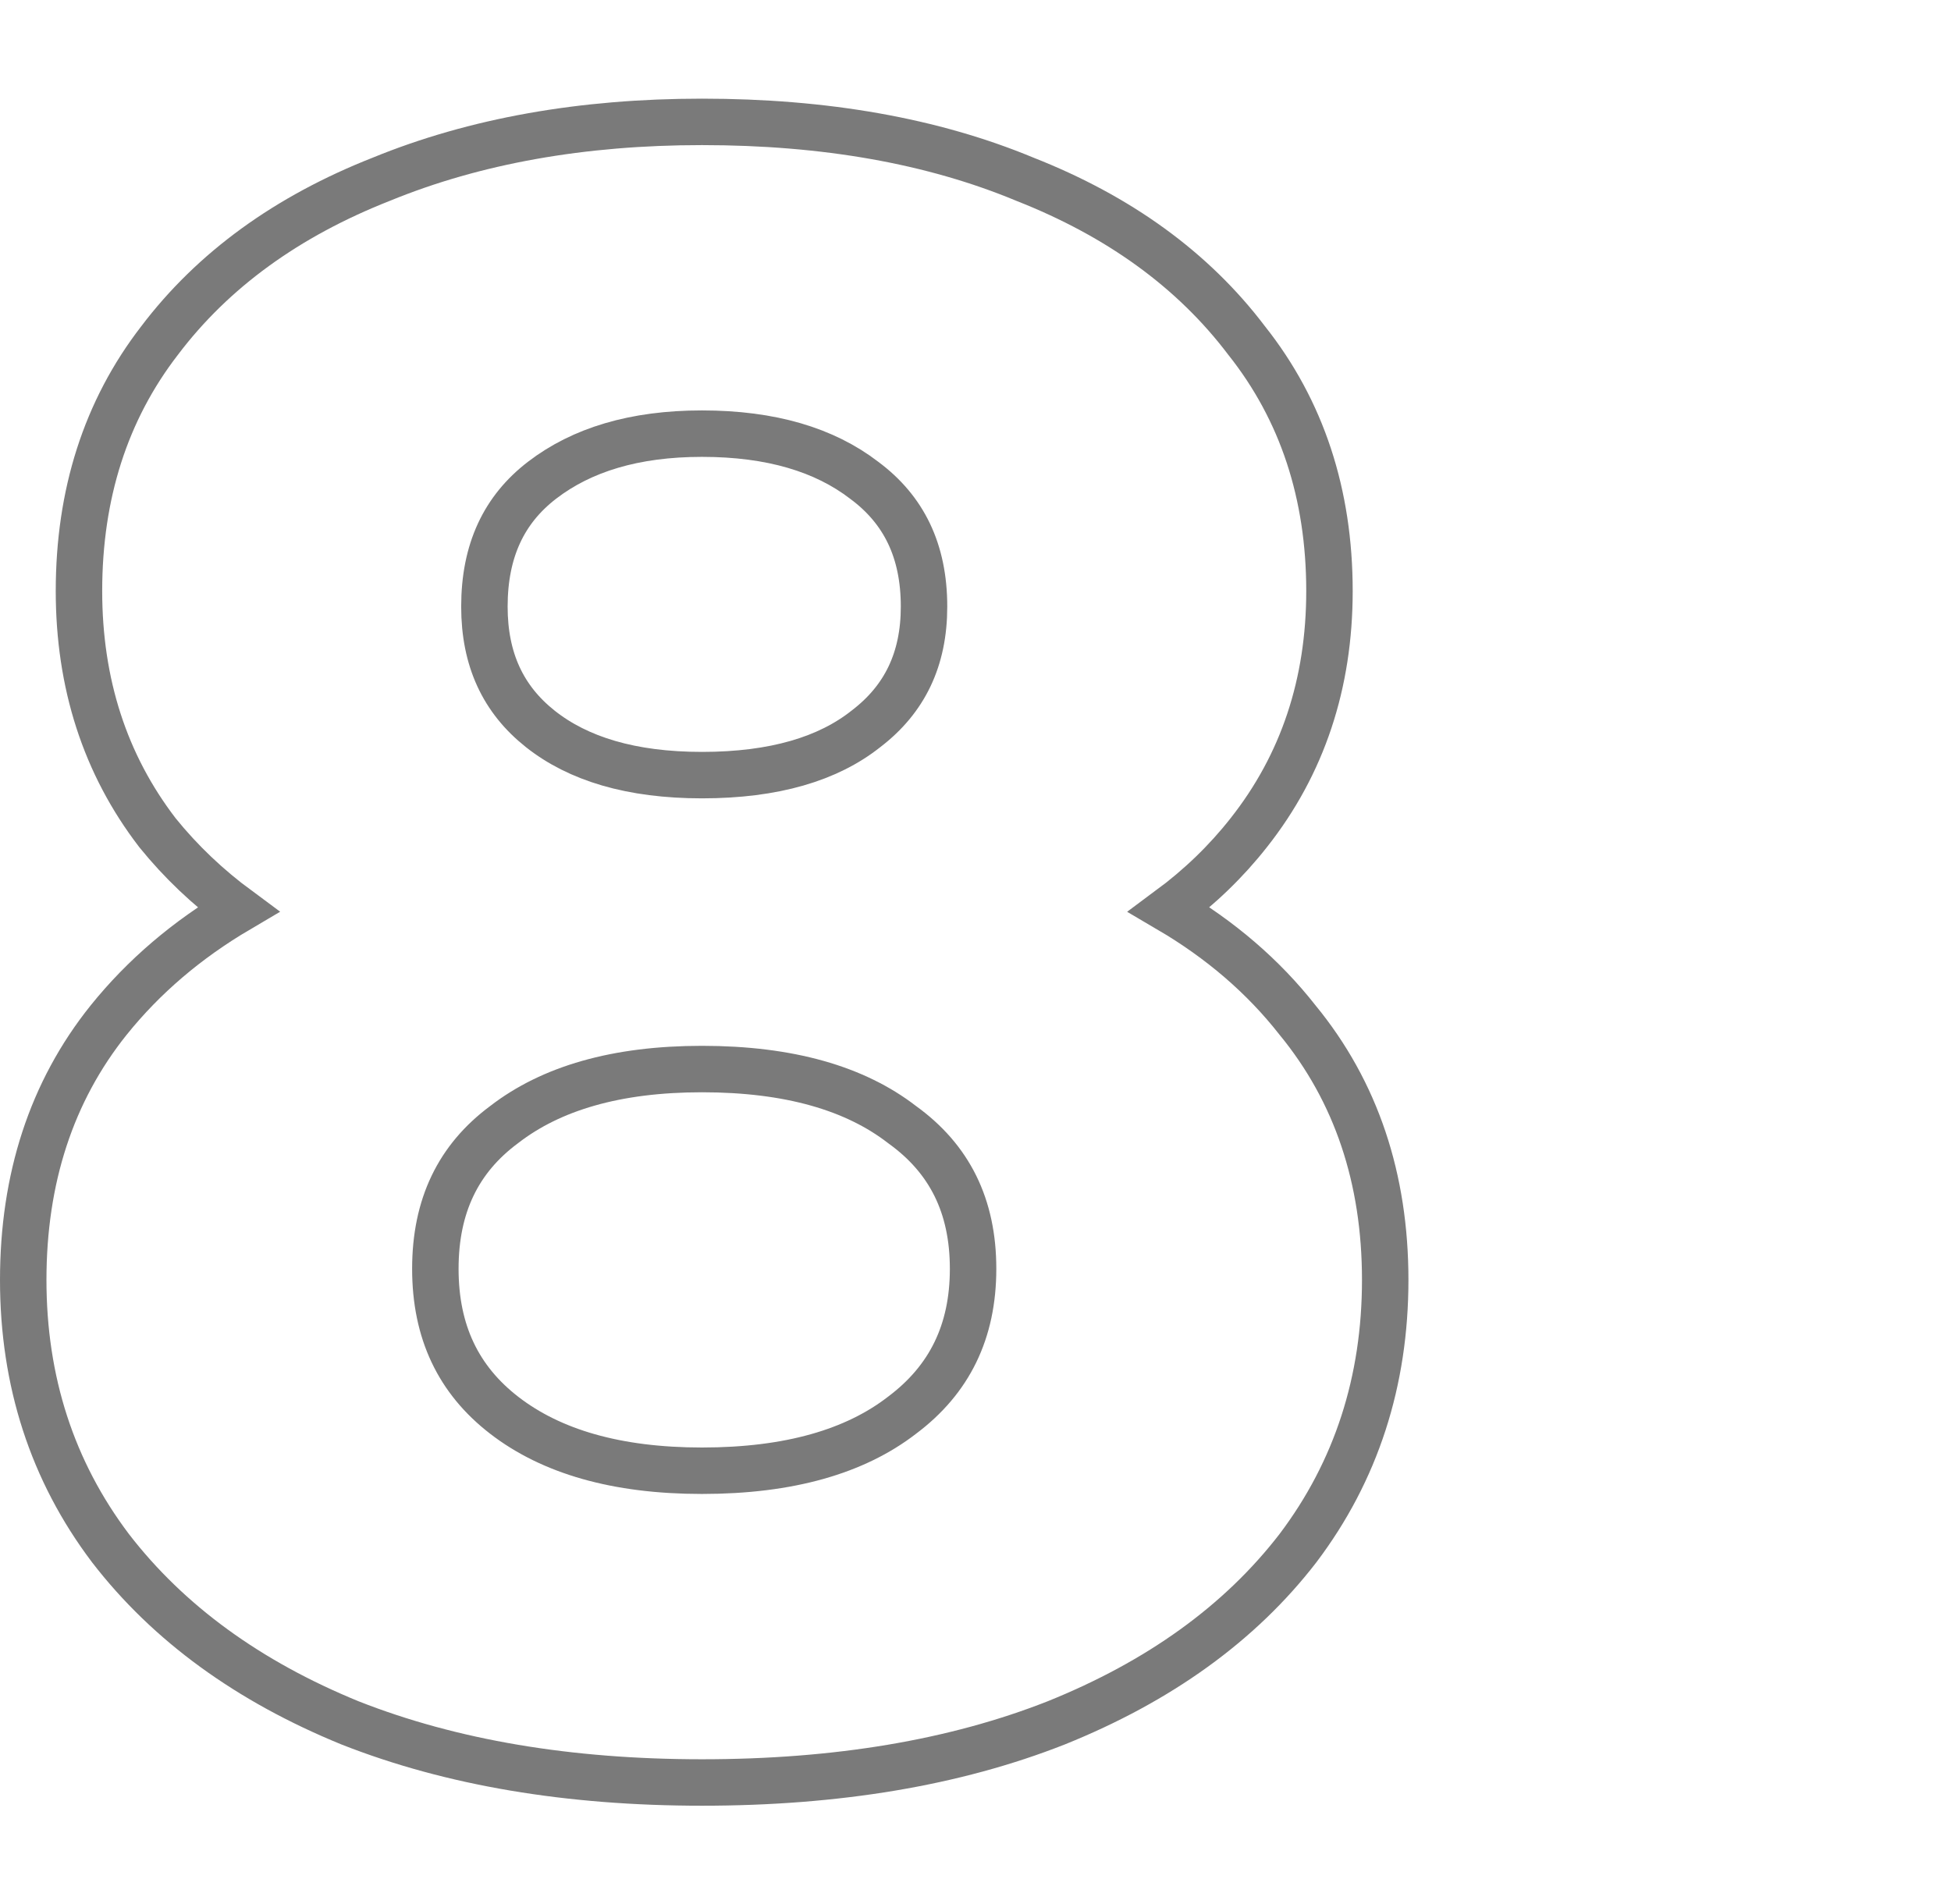 <svg width="168" height="164" viewBox="0 0 168 164" fill="none" xmlns="http://www.w3.org/2000/svg">
<path d="M30.123 148.363L30.135 148.368L30.147 148.373C38.877 151.812 48.991 153.504 60.448 153.504C72.029 153.504 82.209 151.813 90.941 148.373L90.948 148.37L90.956 148.367C99.798 144.804 106.768 139.809 111.76 133.333L111.766 133.325L111.772 133.317C116.786 126.677 119.28 118.952 119.28 110.224C119.28 101.507 116.79 94.009 111.736 87.853C108.786 84.088 105.09 80.918 100.678 78.328C103.298 76.388 105.583 74.187 107.523 71.718C112.175 65.834 114.48 58.861 114.48 50.896C114.48 42.566 112.121 35.337 107.341 29.319C102.737 23.234 96.347 18.623 88.271 15.442C80.299 12.124 71.009 10.496 60.448 10.496C50.132 10.496 40.911 12.128 32.823 15.44C24.738 18.623 18.344 23.239 13.739 29.33C9.09 35.35 6.8 42.575 6.8 50.896C6.8 58.847 9.033 65.813 13.549 71.698L13.565 71.718L13.582 71.739C15.572 74.197 17.881 76.392 20.503 78.327C16.104 80.919 12.379 84.089 9.354 87.851L9.35 87.855C4.422 94.014 2 101.511 2 110.224C2 118.952 4.494 126.677 9.508 133.317L9.514 133.325L9.52 133.333C14.507 139.802 21.407 144.797 30.123 148.363ZM77.68 121.872L77.669 121.88L77.658 121.889C73.64 124.988 67.979 126.656 60.448 126.656C53.054 126.656 47.453 124.992 43.43 121.889C39.475 118.838 37.488 114.706 37.488 109.264C37.488 103.823 39.473 99.771 43.401 96.854L43.415 96.843L43.43 96.832C47.453 93.728 53.054 92.064 60.448 92.064C67.979 92.064 73.64 93.732 77.658 96.832L77.683 96.851L77.709 96.87C81.762 99.796 83.792 103.846 83.792 109.264C83.792 114.683 81.759 118.813 77.68 121.872ZM74.591 62.749L74.578 62.759L74.565 62.769C71.319 65.343 66.693 66.752 60.448 66.752C54.342 66.752 49.775 65.348 46.523 62.769C43.332 60.238 41.712 56.806 41.712 52.24C41.712 47.407 43.402 43.867 46.689 41.347C50.095 38.736 54.624 37.344 60.448 37.344C66.411 37.344 71 38.741 74.399 41.347L74.412 41.357L74.424 41.366C77.834 43.896 79.568 47.433 79.568 52.24C79.568 56.78 77.905 60.208 74.591 62.749Z" stroke="#7A7A7A" stroke-width="4"/>
</svg>
